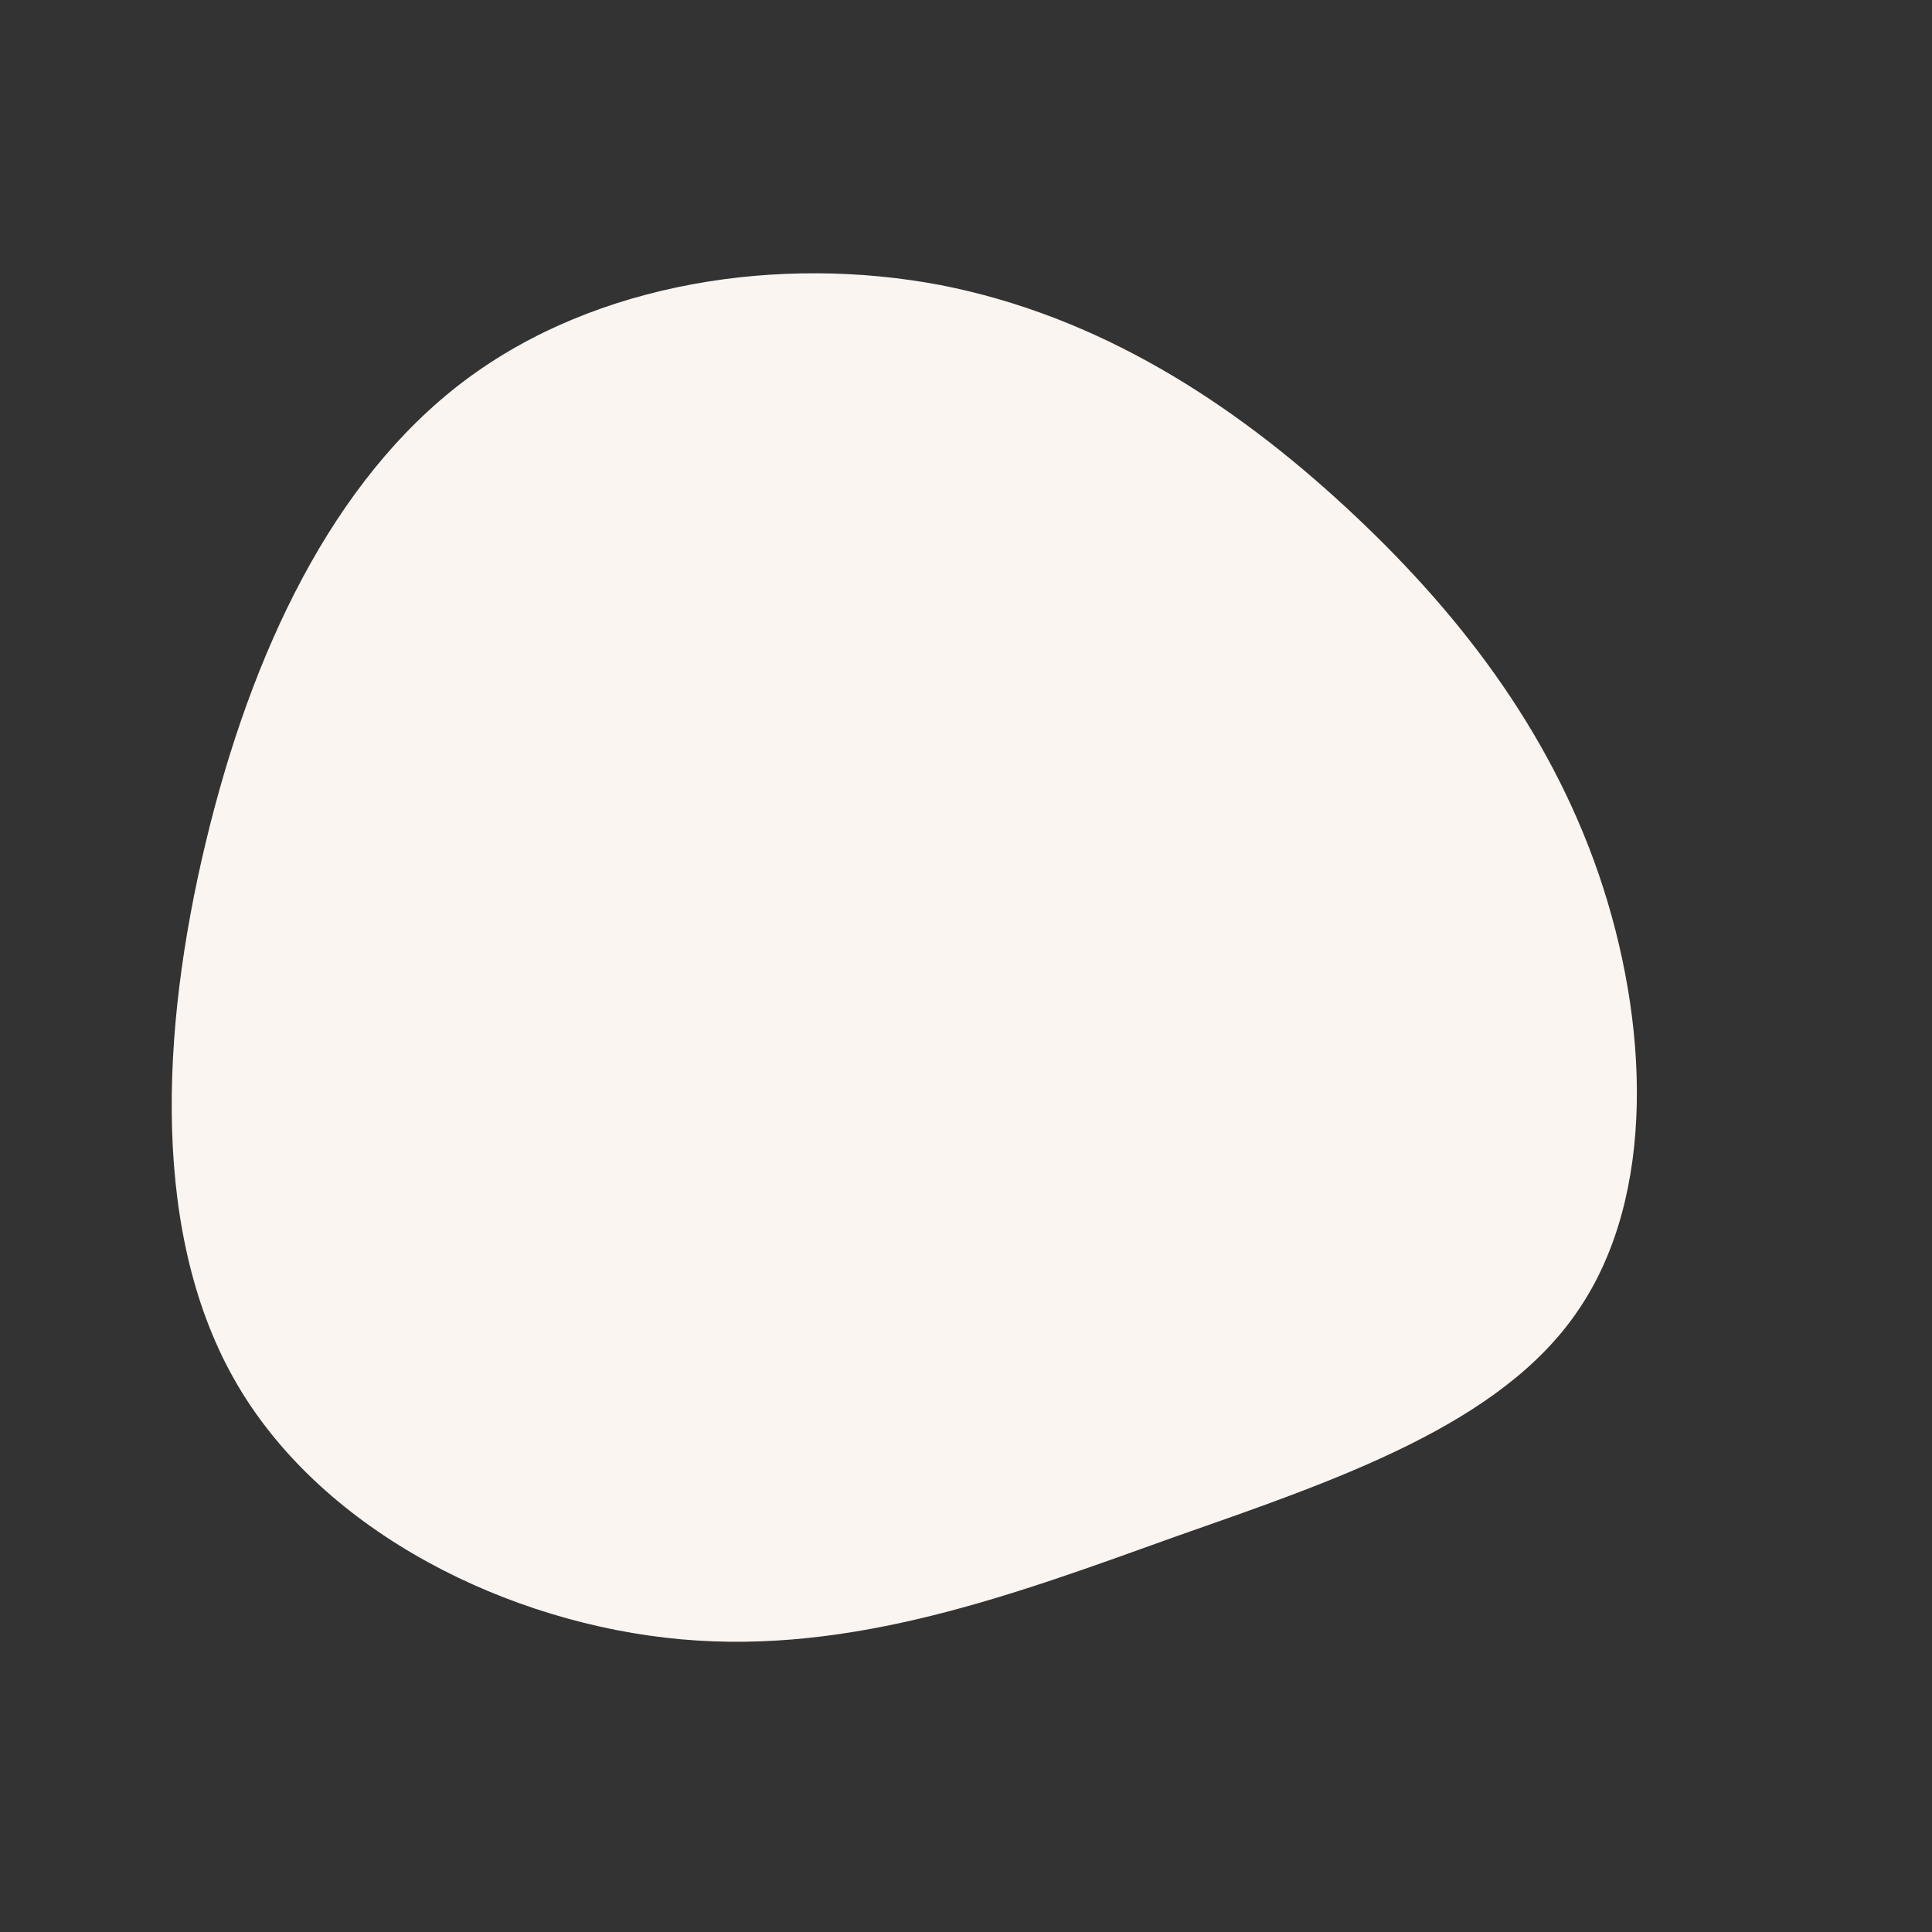 <?xml version="1.0" encoding="UTF-8" standalone="no"?> <svg xmlns="http://www.w3.org/2000/svg" viewBox="0 0 200 200"><rect x="0" y="0" width="200" height="200" fill="#333333" stroke="none"/> <path fill="#FAF5F1" d="M39.2,-47.6C50.8,-36.9,60.3,-24.6,65.5,-9.5C70.7,5.7,71.5,23.7,63.4,35.6C55.4,47.5,38.4,53.2,21.6,59.1C4.9,65.1,-11.7,71.3,-29.5,69.7C-47.3,68.1,-66.4,58.7,-75.4,43.4C-84.4,28.1,-83.4,6.8,-78.7,-12.8C-74,-32.4,-65.6,-50.3,-51.9,-60.6C-38.2,-70.9,-19.1,-73.6,-2.7,-70.5C13.8,-67.3,27.6,-58.3,39.2,-47.6Z" transform="translate(100 100)"></path> </svg> 